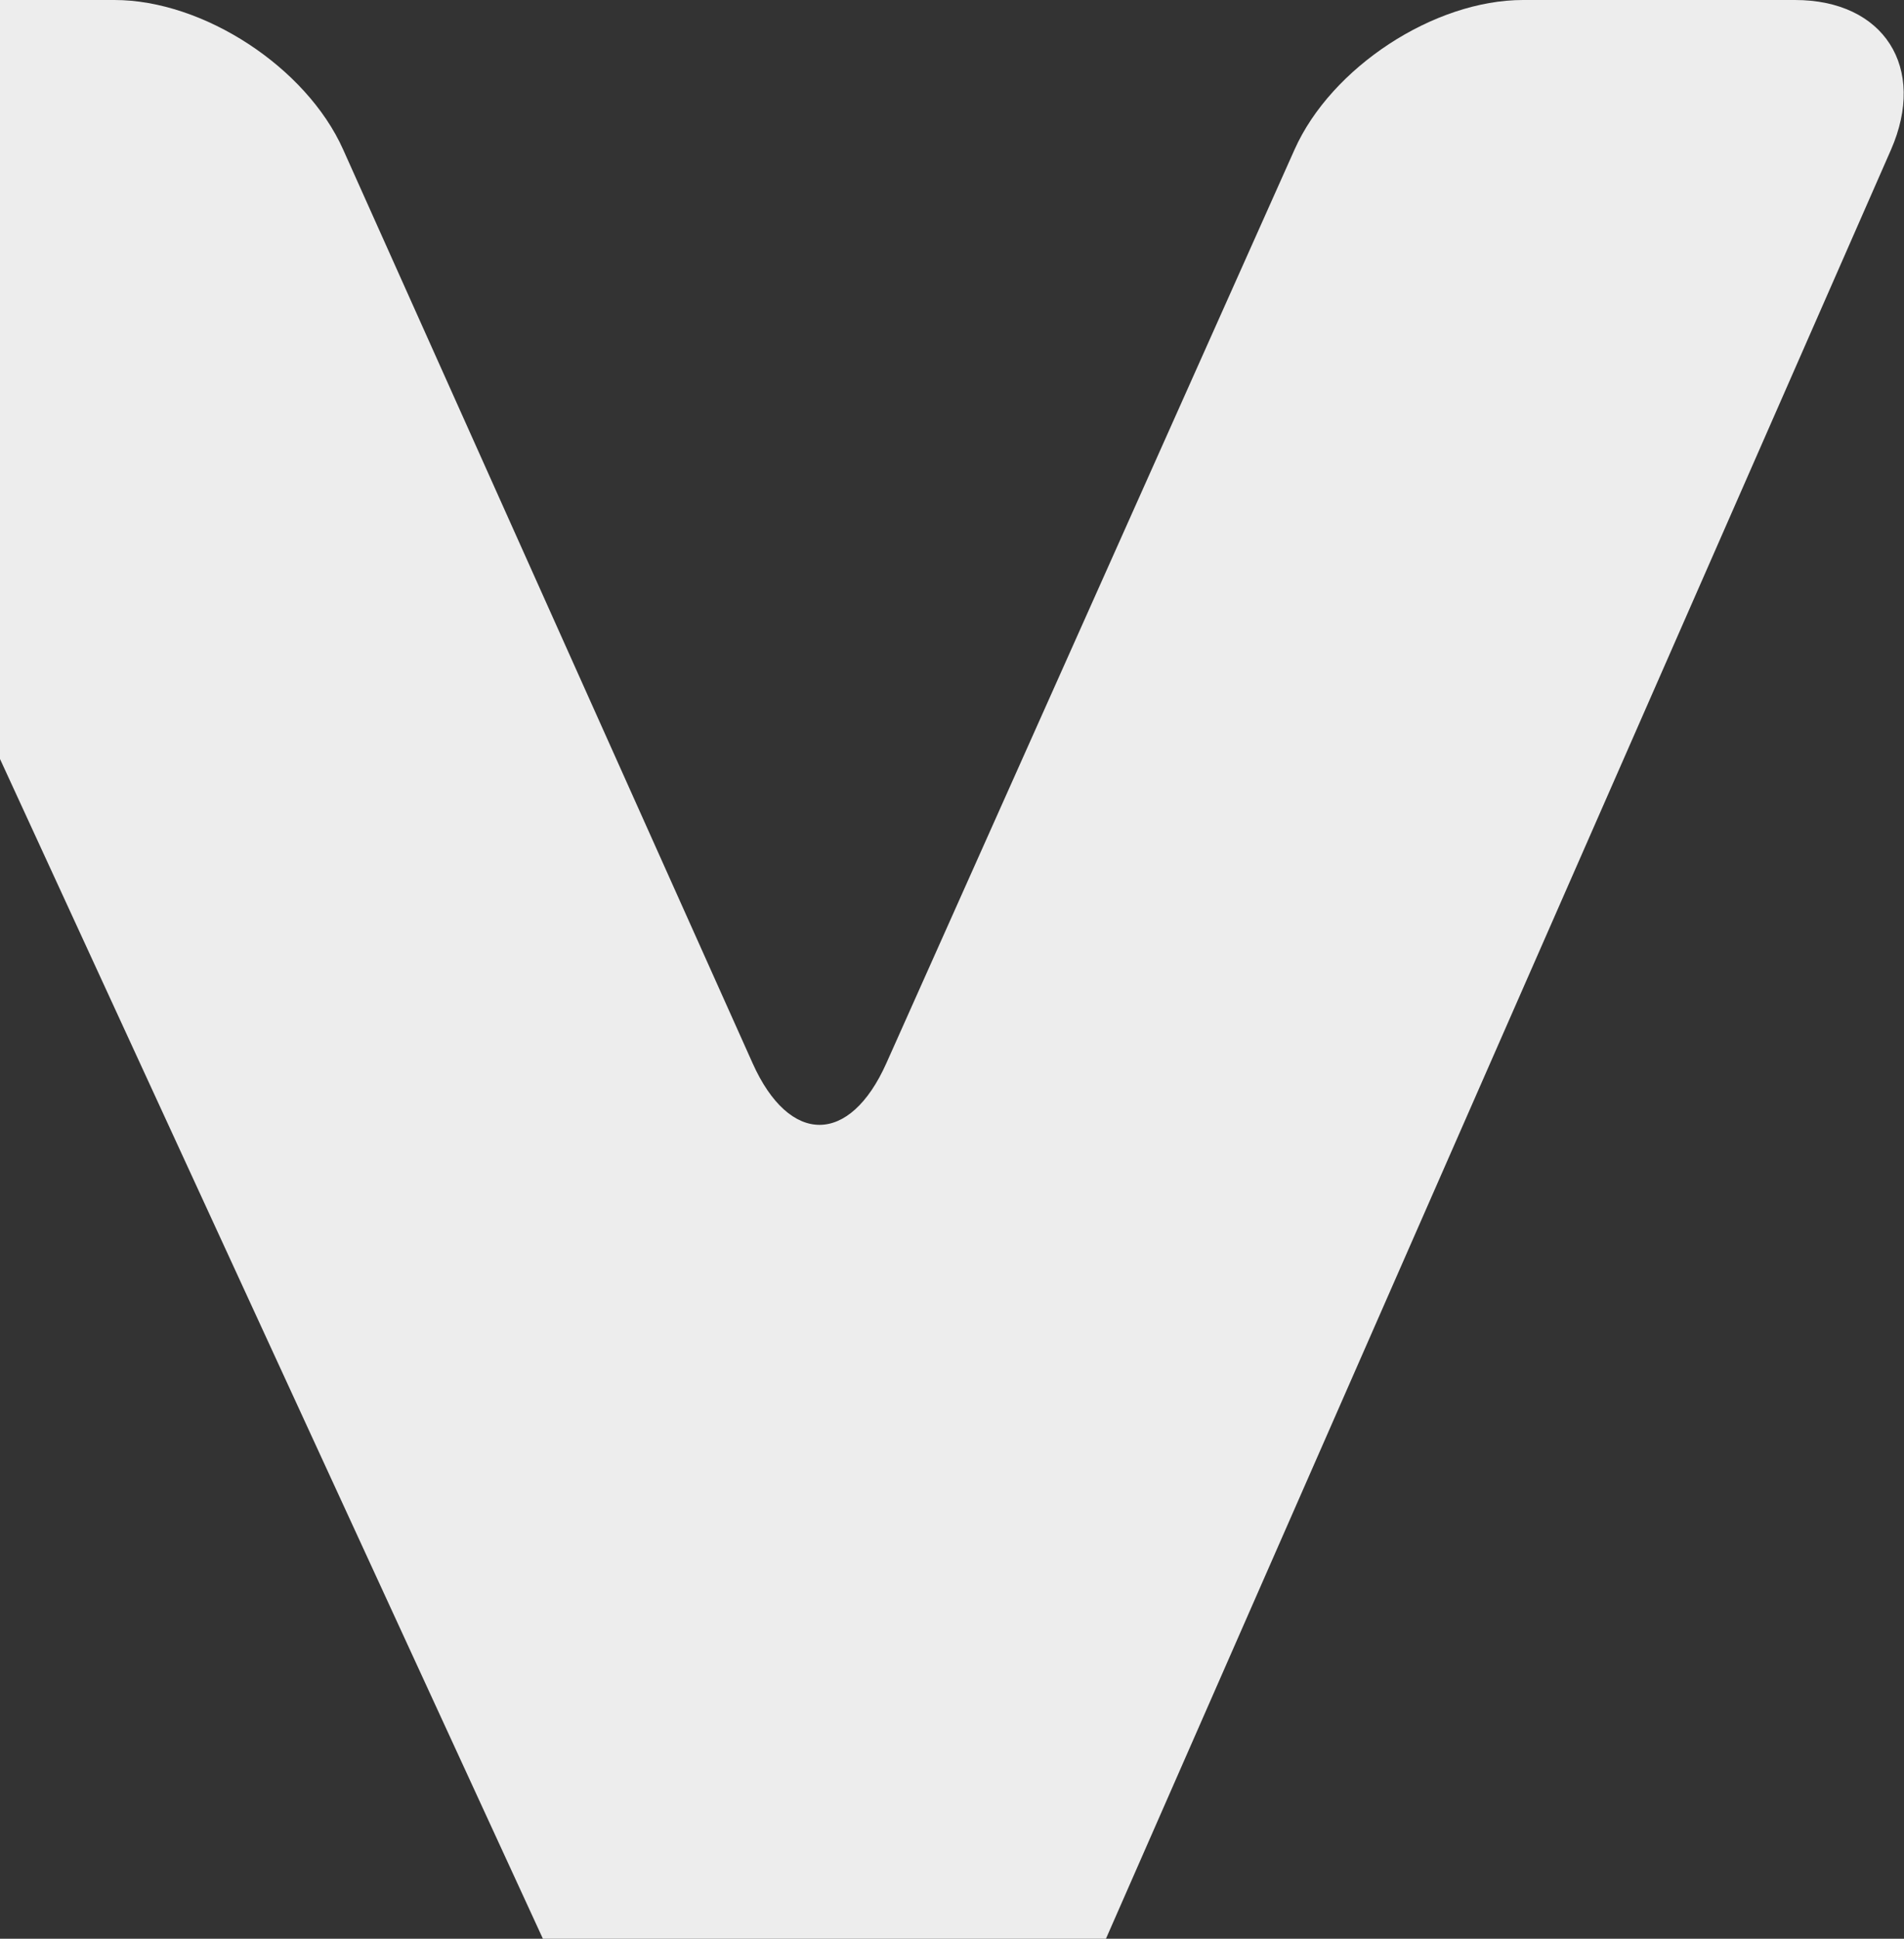 <svg xmlns="http://www.w3.org/2000/svg" xmlns:xlink="http://www.w3.org/1999/xlink" width="336" height="342" viewBox="0 0 336 342">
    <rect x="0" y="0" width="336" height="342" fill="#333333" stroke="none"/>
    <defs>
        <path id="a" d="M210.281 426.029c-6.387 14.544-17.045 14.638-23.692.22L2.44 26.232C-4.206 11.802 3.2 0 18.893 0h53.303c15.694 0 33.856 11.858 40.349 26.358l72.273 161.212c6.498 14.488 17.126 14.475 23.6-.019l72.038-161.18C286.93 11.87 305.08 0 320.768 0h47.995c15.694 0 23.316 11.902 16.922 26.459l-175.404 399.57z"/>
    </defs>
    <use fill="#EDEDED" fill-rule="nonzero" transform="translate(-52)" xlink:href="#a"/>
</svg>
